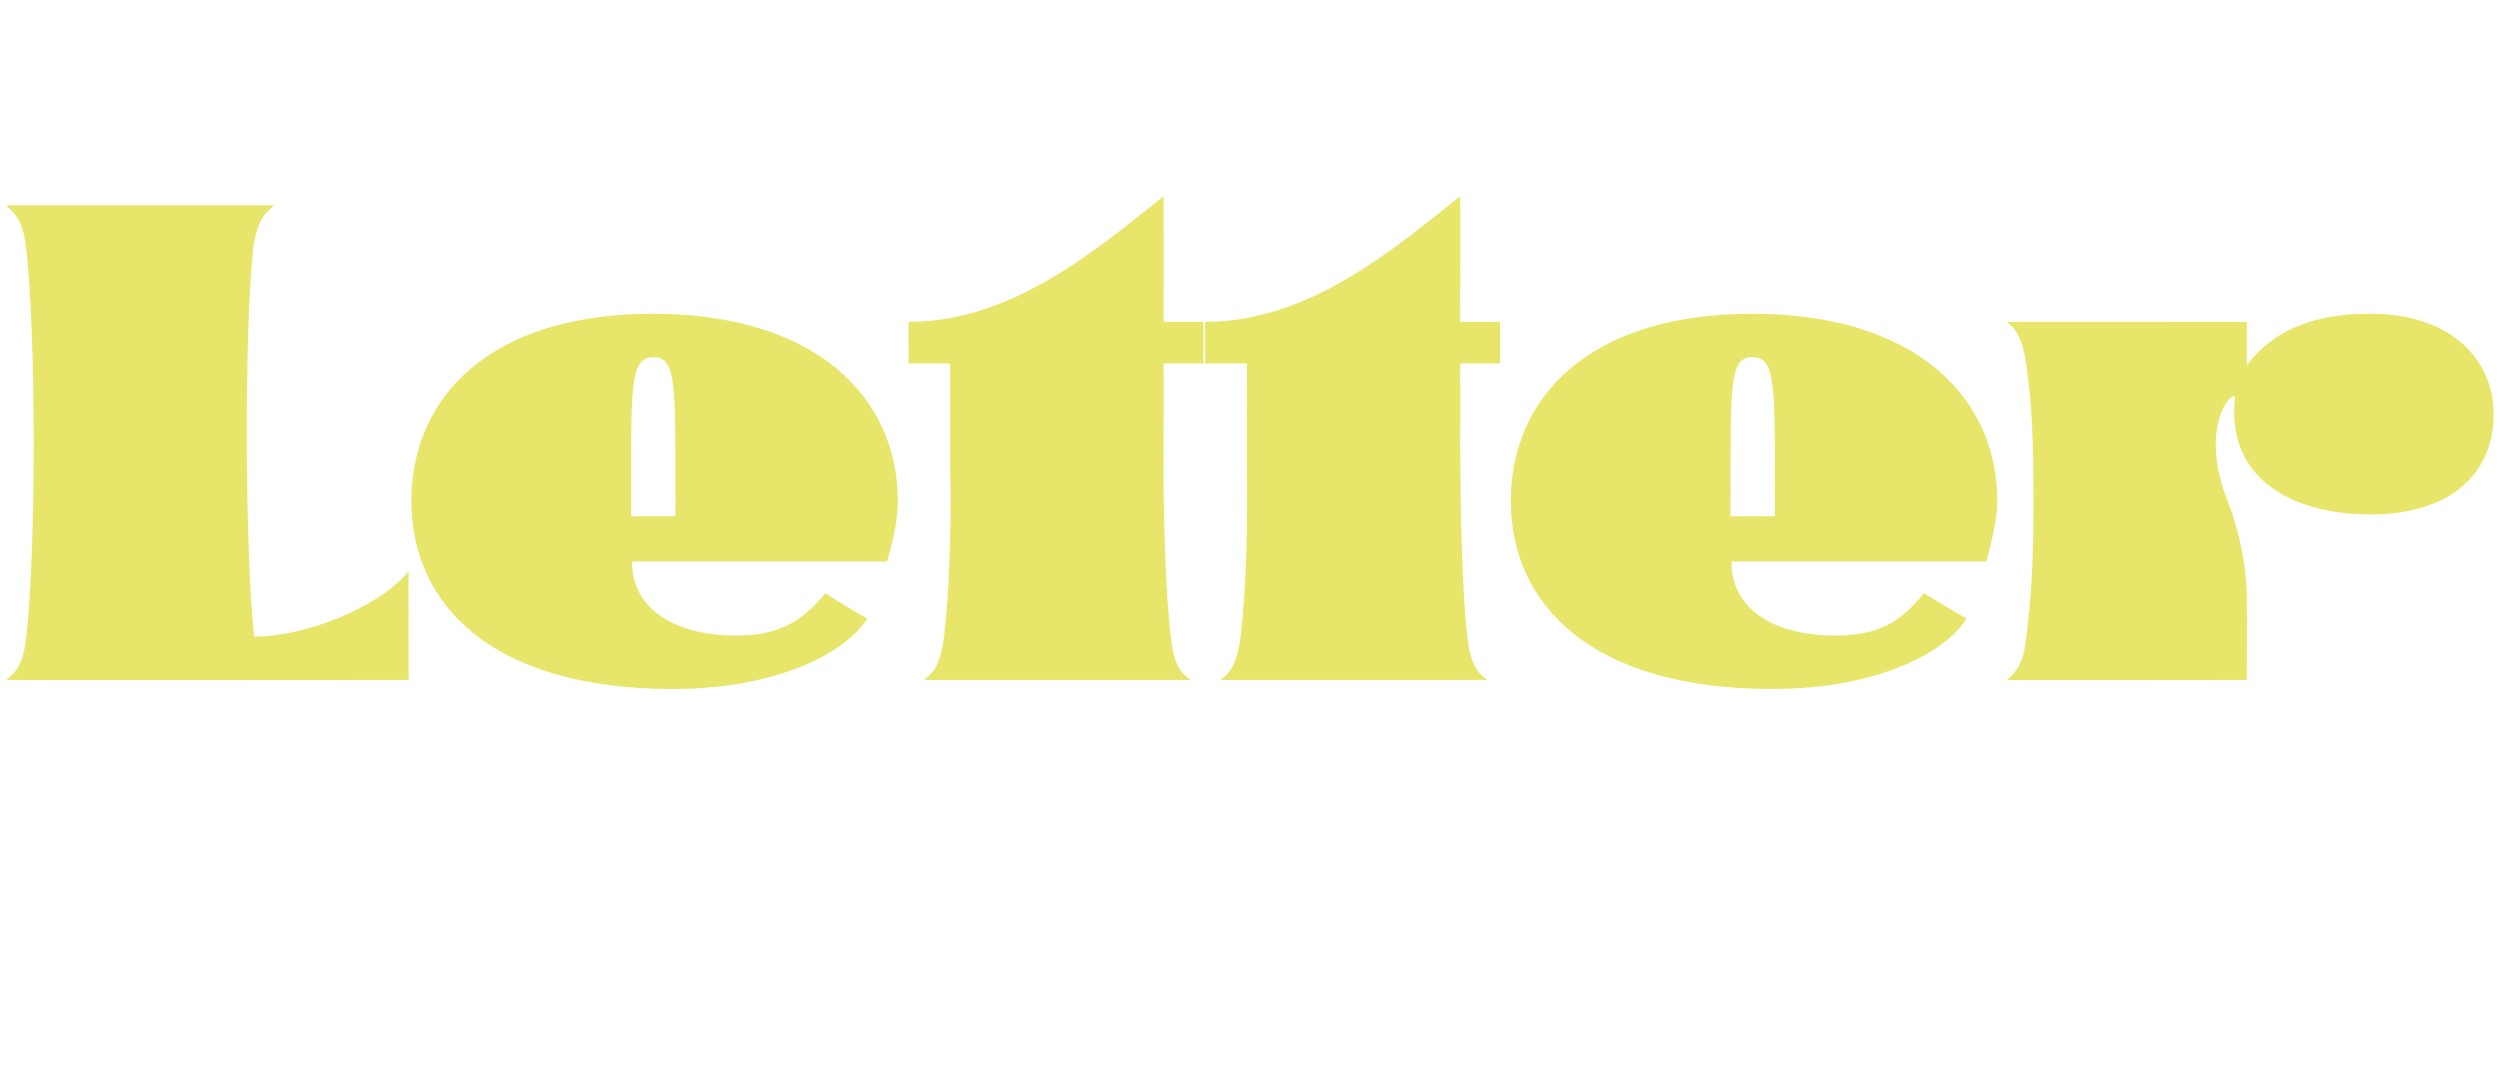 <?xml version="1.0" standalone="no"?>
<!DOCTYPE svg PUBLIC "-//W3C//DTD SVG 1.1//EN" "http://www.w3.org/Graphics/SVG/1.1/DTD/svg11.dtd">
<svg xmlns="http://www.w3.org/2000/svg" version="1.1" width="276.5px" height="120.3px" viewBox="0 -24 276.5 120.3" style="top:-24px">
  <desc>Letter</desc>
  <defs/>
  <g id="Polygon118099">
    <path d="M 2.9 46.5 C 4 37.2 4 12.8 2.9 3.5 C 2.5 -0.2 1.2 -0.6 0.7 -1.3 C 0.7 -1.3 30.3 -1.3 30.3 -1.3 C 29.7 -0.6 28.5 -0.2 28 3.5 C 27 12.8 27.1 37.1 28.1 46.4 C 33.1 46.5 41.6 43.5 45.2 39.2 C 45.15 39.16 45.2 51.2 45.2 51.2 C 45.2 51.2 0.73 51.24 0.7 51.2 C 1.2 50.7 2.5 50.2 2.9 46.5 Z M 45.5 31.4 C 45.5 20 54.1 10.7 72.2 10.7 C 90.3 10.7 99.3 20 99.3 31.4 C 99.3 33.6 98.7 36.1 98.1 38.1 C 98.1 38.1 69.9 38.1 69.9 38.1 C 69.9 44 75.7 46.3 81.3 46.3 C 86.2 46.3 88.6 44.8 91.3 41.6 C 92.6 42.5 94.8 43.8 95.9 44.4 C 93.9 47.8 86.6 52.2 74.4 52.2 C 54.3 52.2 45.5 42.8 45.5 31.4 Z M 74.7 33.1 C 74.7 33.1 74.74 30.4 74.7 30.4 C 74.7 18.6 74.8 15.5 72.3 15.5 C 69.7 15.5 69.8 18.6 69.8 30.4 C 69.8 30.4 69.8 33.1 69.8 33.1 L 74.7 33.1 Z M 104.4 46.5 C 105 41.5 105.2 34.9 105.1 28.4 C 105.1 28.43 105.1 16.2 105.1 16.2 L 100.5 16.2 C 100.5 16.2 100.45 11.58 100.5 11.6 C 112 11.6 121.4 3.5 128.7 -2.3 C 128.72 -2.3 128.7 11.6 128.7 11.6 L 133.1 11.6 L 133.1 16.2 L 128.7 16.2 C 128.7 16.2 128.72 23.48 128.7 23.5 C 128.6 32.4 128.9 41.6 129.5 46.5 C 129.9 50.3 131.1 50.7 131.7 51.2 C 131.7 51.2 102.2 51.2 102.2 51.2 C 102.7 50.7 103.9 50.3 104.4 46.5 Z M 137.2 46.5 C 137.8 41.5 138 34.9 137.9 28.4 C 137.92 28.43 137.9 16.2 137.9 16.2 L 133.3 16.2 C 133.3 16.2 133.26 11.58 133.3 11.6 C 144.8 11.6 154.2 3.5 161.5 -2.3 C 161.54 -2.3 161.5 11.6 161.5 11.6 L 165.9 11.6 L 165.9 16.2 L 161.5 16.2 C 161.5 16.2 161.54 23.48 161.5 23.5 C 161.5 32.4 161.7 41.6 162.3 46.5 C 162.7 50.3 164 50.7 164.5 51.2 C 164.5 51.2 135 51.2 135 51.2 C 135.5 50.7 136.7 50.3 137.2 46.5 Z M 167.1 31.4 C 167.1 20 175.7 10.7 193.8 10.7 C 211.9 10.7 220.9 20 220.9 31.4 C 220.9 33.6 220.2 36.1 219.7 38.1 C 219.7 38.1 191.5 38.1 191.5 38.1 C 191.5 44 197.2 46.3 202.9 46.3 C 207.8 46.3 210.2 44.8 212.8 41.6 C 214.2 42.5 216.4 43.8 217.5 44.4 C 215.5 47.8 208.2 52.2 196 52.2 C 175.9 52.2 167.1 42.8 167.1 31.4 Z M 196.3 33.1 C 196.3 33.1 196.33 30.4 196.3 30.4 C 196.3 18.6 196.4 15.5 193.8 15.5 C 191.3 15.5 191.4 18.6 191.4 30.4 C 191.38 30.4 191.4 33.1 191.4 33.1 L 196.3 33.1 Z M 222.3 50.9 C 222.8 50.4 223.8 49.6 224.1 46.5 C 224.6 42.5 224.9 38.9 224.9 31.8 C 224.9 23.8 224.7 20.6 224.1 16.3 C 223.6 12.6 222.5 12.2 222 11.6 C 221.96 11.58 248.5 11.6 248.5 11.6 C 248.5 11.6 248.51 16.42 248.5 16.4 C 250.5 13.8 254 10.7 262.2 10.7 C 271.1 10.7 275.8 15.8 275.8 21.8 C 275.8 28.3 271.1 32.9 262.2 32.9 C 253.9 32.9 246.1 29.2 247.2 19.8 C 246 19.8 243.6 24.4 246.3 31.2 C 247.9 35.3 248.6 39.6 248.5 43.1 C 248.55 43.15 248.5 51.2 248.5 51.2 C 248.5 51.2 221.96 51.24 222 51.2 C 222 51.1 222.1 51.1 222.3 50.9 Z " stroke="none" fill="#e8e66a"/>
  </g>
</svg>